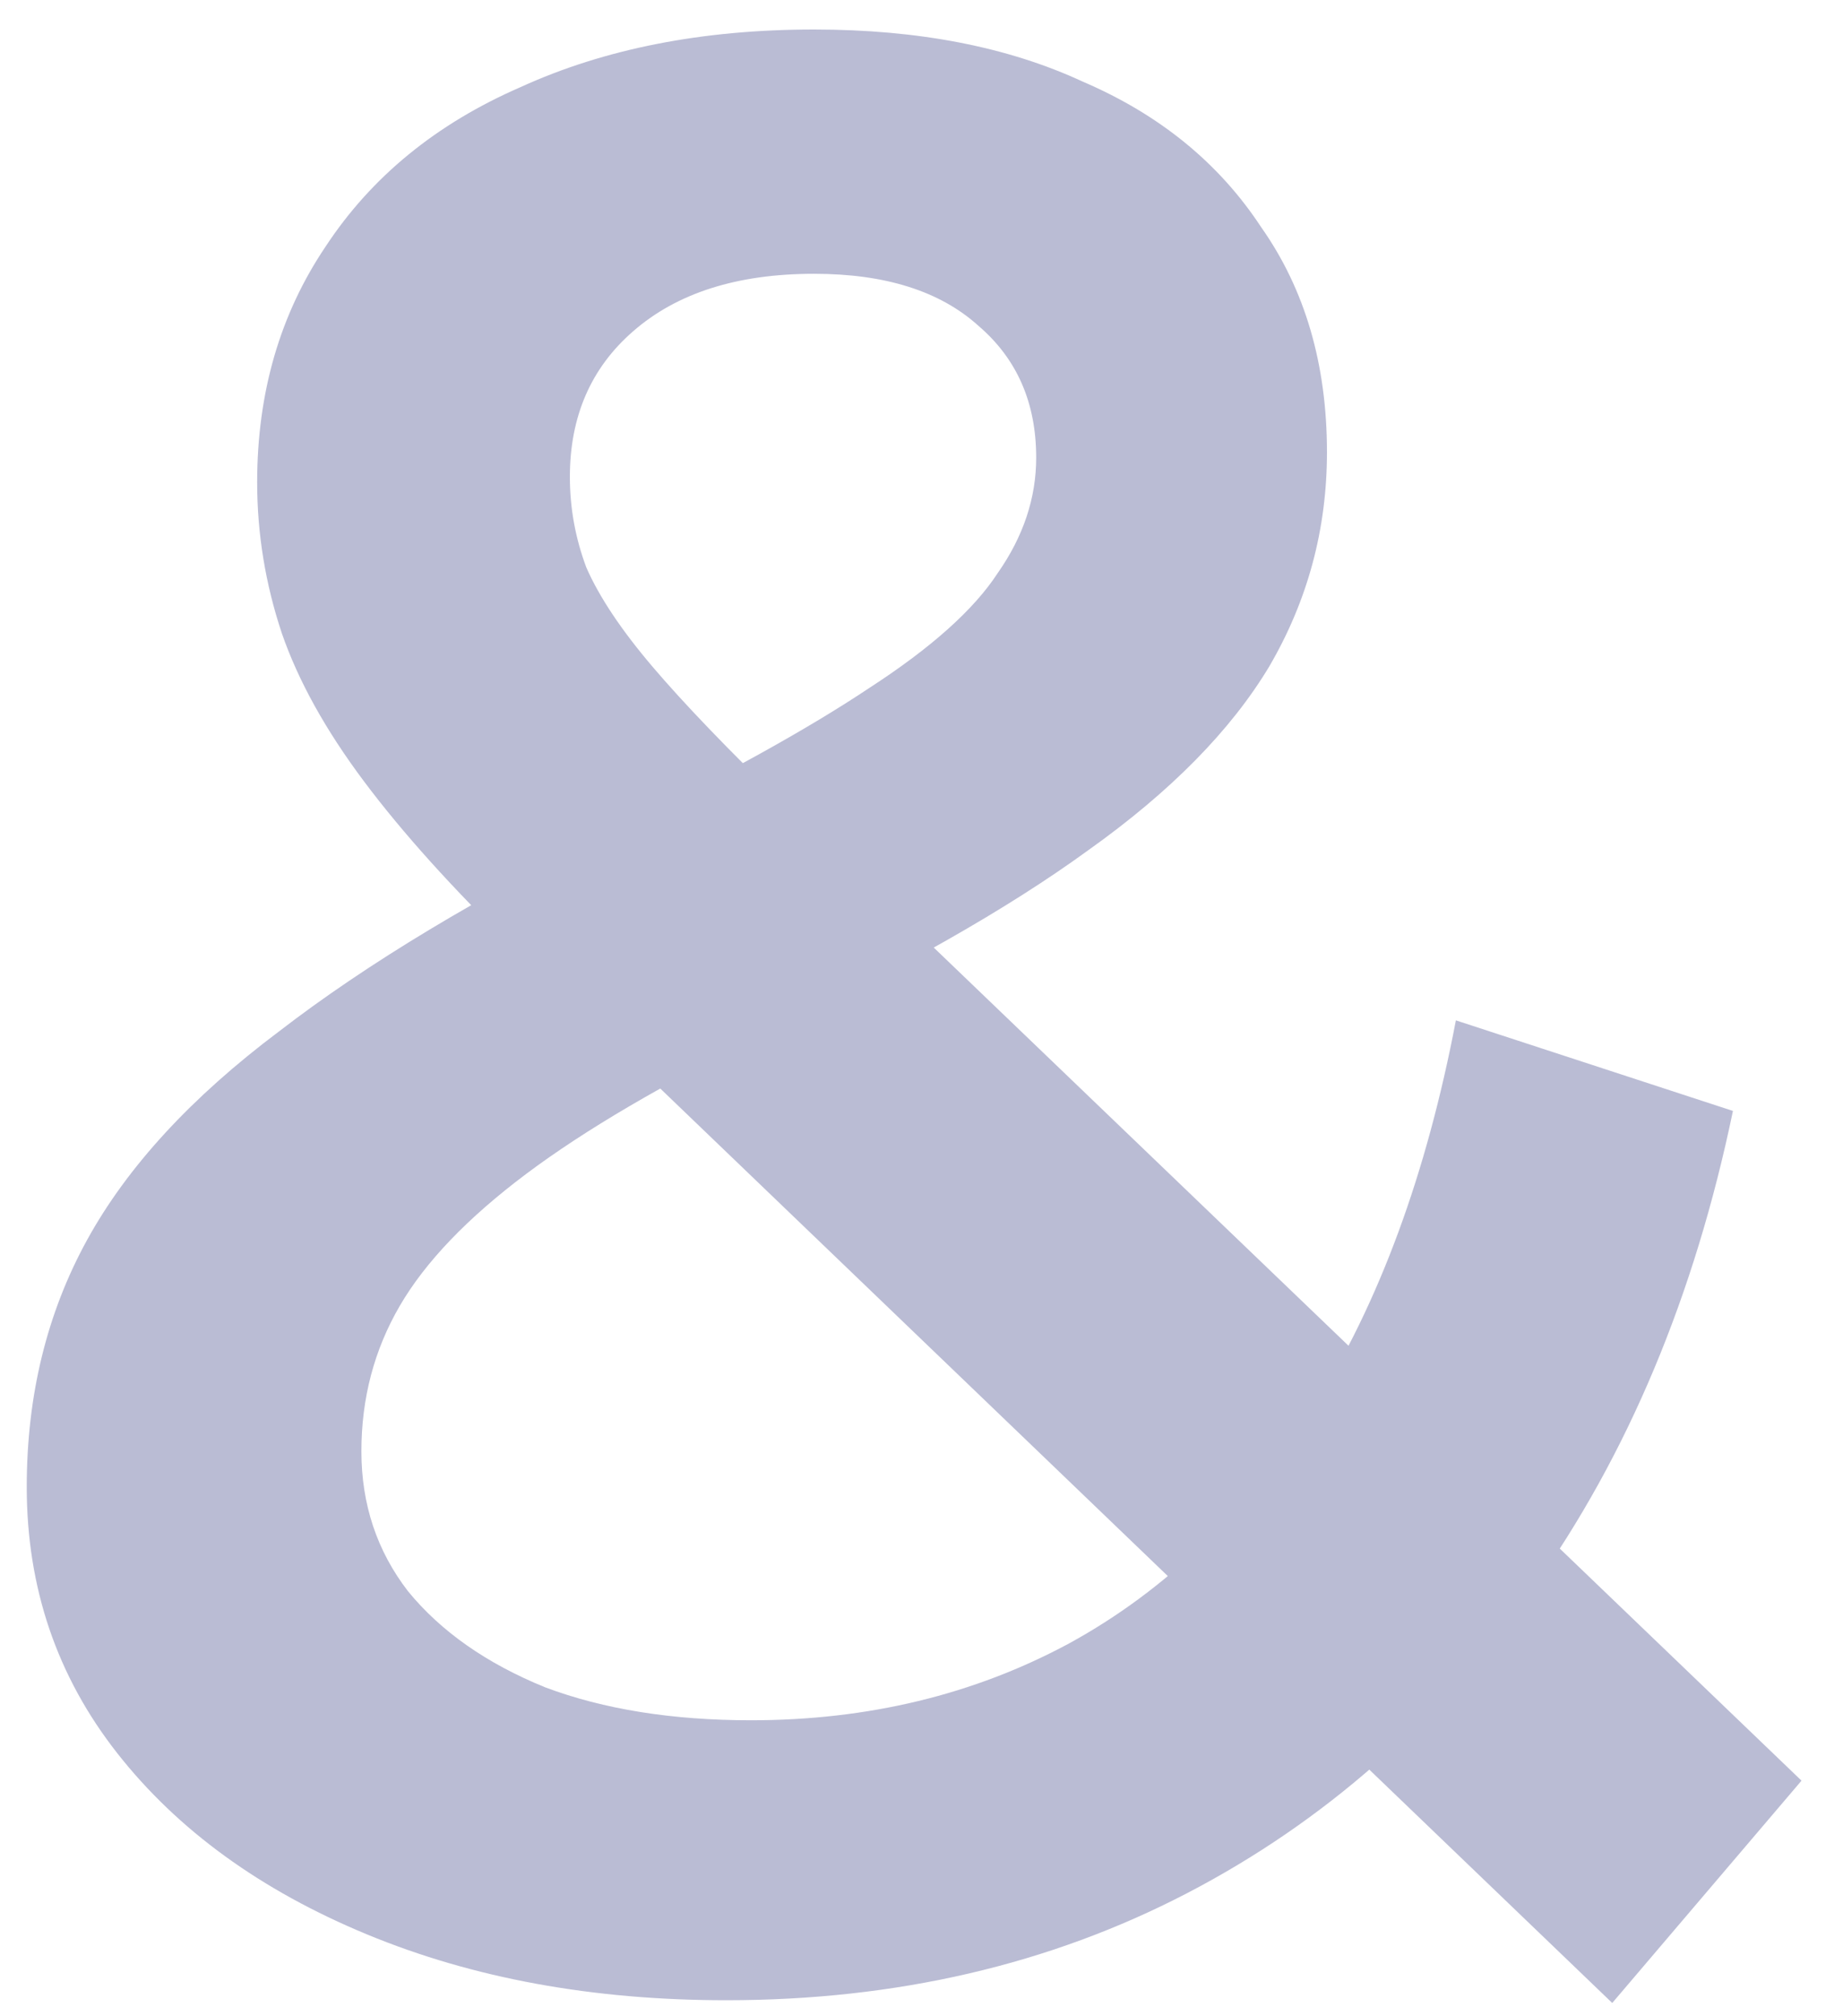 <?xml version="1.0" encoding="UTF-8"?> <svg xmlns="http://www.w3.org/2000/svg" width="43" height="47" viewBox="0 0 43 47" fill="none"> <path d="M16.944 46.64C13.829 46.64 11.035 46.128 8.56 45.104C6.085 44.08 4.144 42.672 2.736 40.88C1.328 39.088 0.624 37.019 0.624 34.672C0.624 32.539 1.093 30.619 2.032 28.912C2.971 27.205 4.464 25.584 6.512 24.048C8.56 22.469 11.184 20.891 14.384 19.312C16.901 18.075 18.864 16.987 20.272 16.048C21.723 15.109 22.725 14.213 23.28 13.36C23.877 12.507 24.176 11.611 24.176 10.672C24.176 9.392 23.728 8.368 22.832 7.6C21.936 6.789 20.656 6.384 18.992 6.384C17.2 6.384 15.792 6.832 14.768 7.728C13.787 8.581 13.296 9.712 13.296 11.12C13.296 11.845 13.424 12.549 13.68 13.232C13.979 13.915 14.491 14.683 15.216 15.536C15.941 16.389 16.987 17.477 18.352 18.8L42.032 41.52L37.616 46.704L12.016 22.128C10.565 20.72 9.392 19.419 8.496 18.224C7.6 17.029 6.96 15.877 6.576 14.768C6.192 13.616 6 12.443 6 11.248C6 9.157 6.533 7.323 7.6 5.744C8.667 4.123 10.181 2.885 12.144 2.032C14.107 1.136 16.389 0.688 18.992 0.688C21.424 0.688 23.515 1.093 25.264 1.904C27.056 2.672 28.443 3.803 29.424 5.296C30.448 6.747 30.96 8.496 30.96 10.544C30.96 12.336 30.512 14 29.616 15.536C28.72 17.029 27.312 18.459 25.392 19.824C23.515 21.189 20.997 22.619 17.84 24.112C15.493 25.264 13.637 26.352 12.272 27.376C10.907 28.4 9.925 29.424 9.328 30.448C8.731 31.472 8.432 32.603 8.432 33.84C8.432 35.077 8.795 36.165 9.52 37.104C10.288 38.043 11.355 38.789 12.72 39.344C14.085 39.856 15.685 40.112 17.52 40.112C20.251 40.112 22.725 39.515 24.944 38.32C27.205 37.083 29.104 35.248 30.64 32.816C32.176 30.384 33.285 27.376 33.968 23.792L40.432 25.904C39.536 30.213 37.979 33.925 35.76 37.04C33.584 40.112 30.896 42.48 27.696 44.144C24.496 45.808 20.912 46.64 16.944 46.64Z" fill="#BABCD4"></path> </svg> 